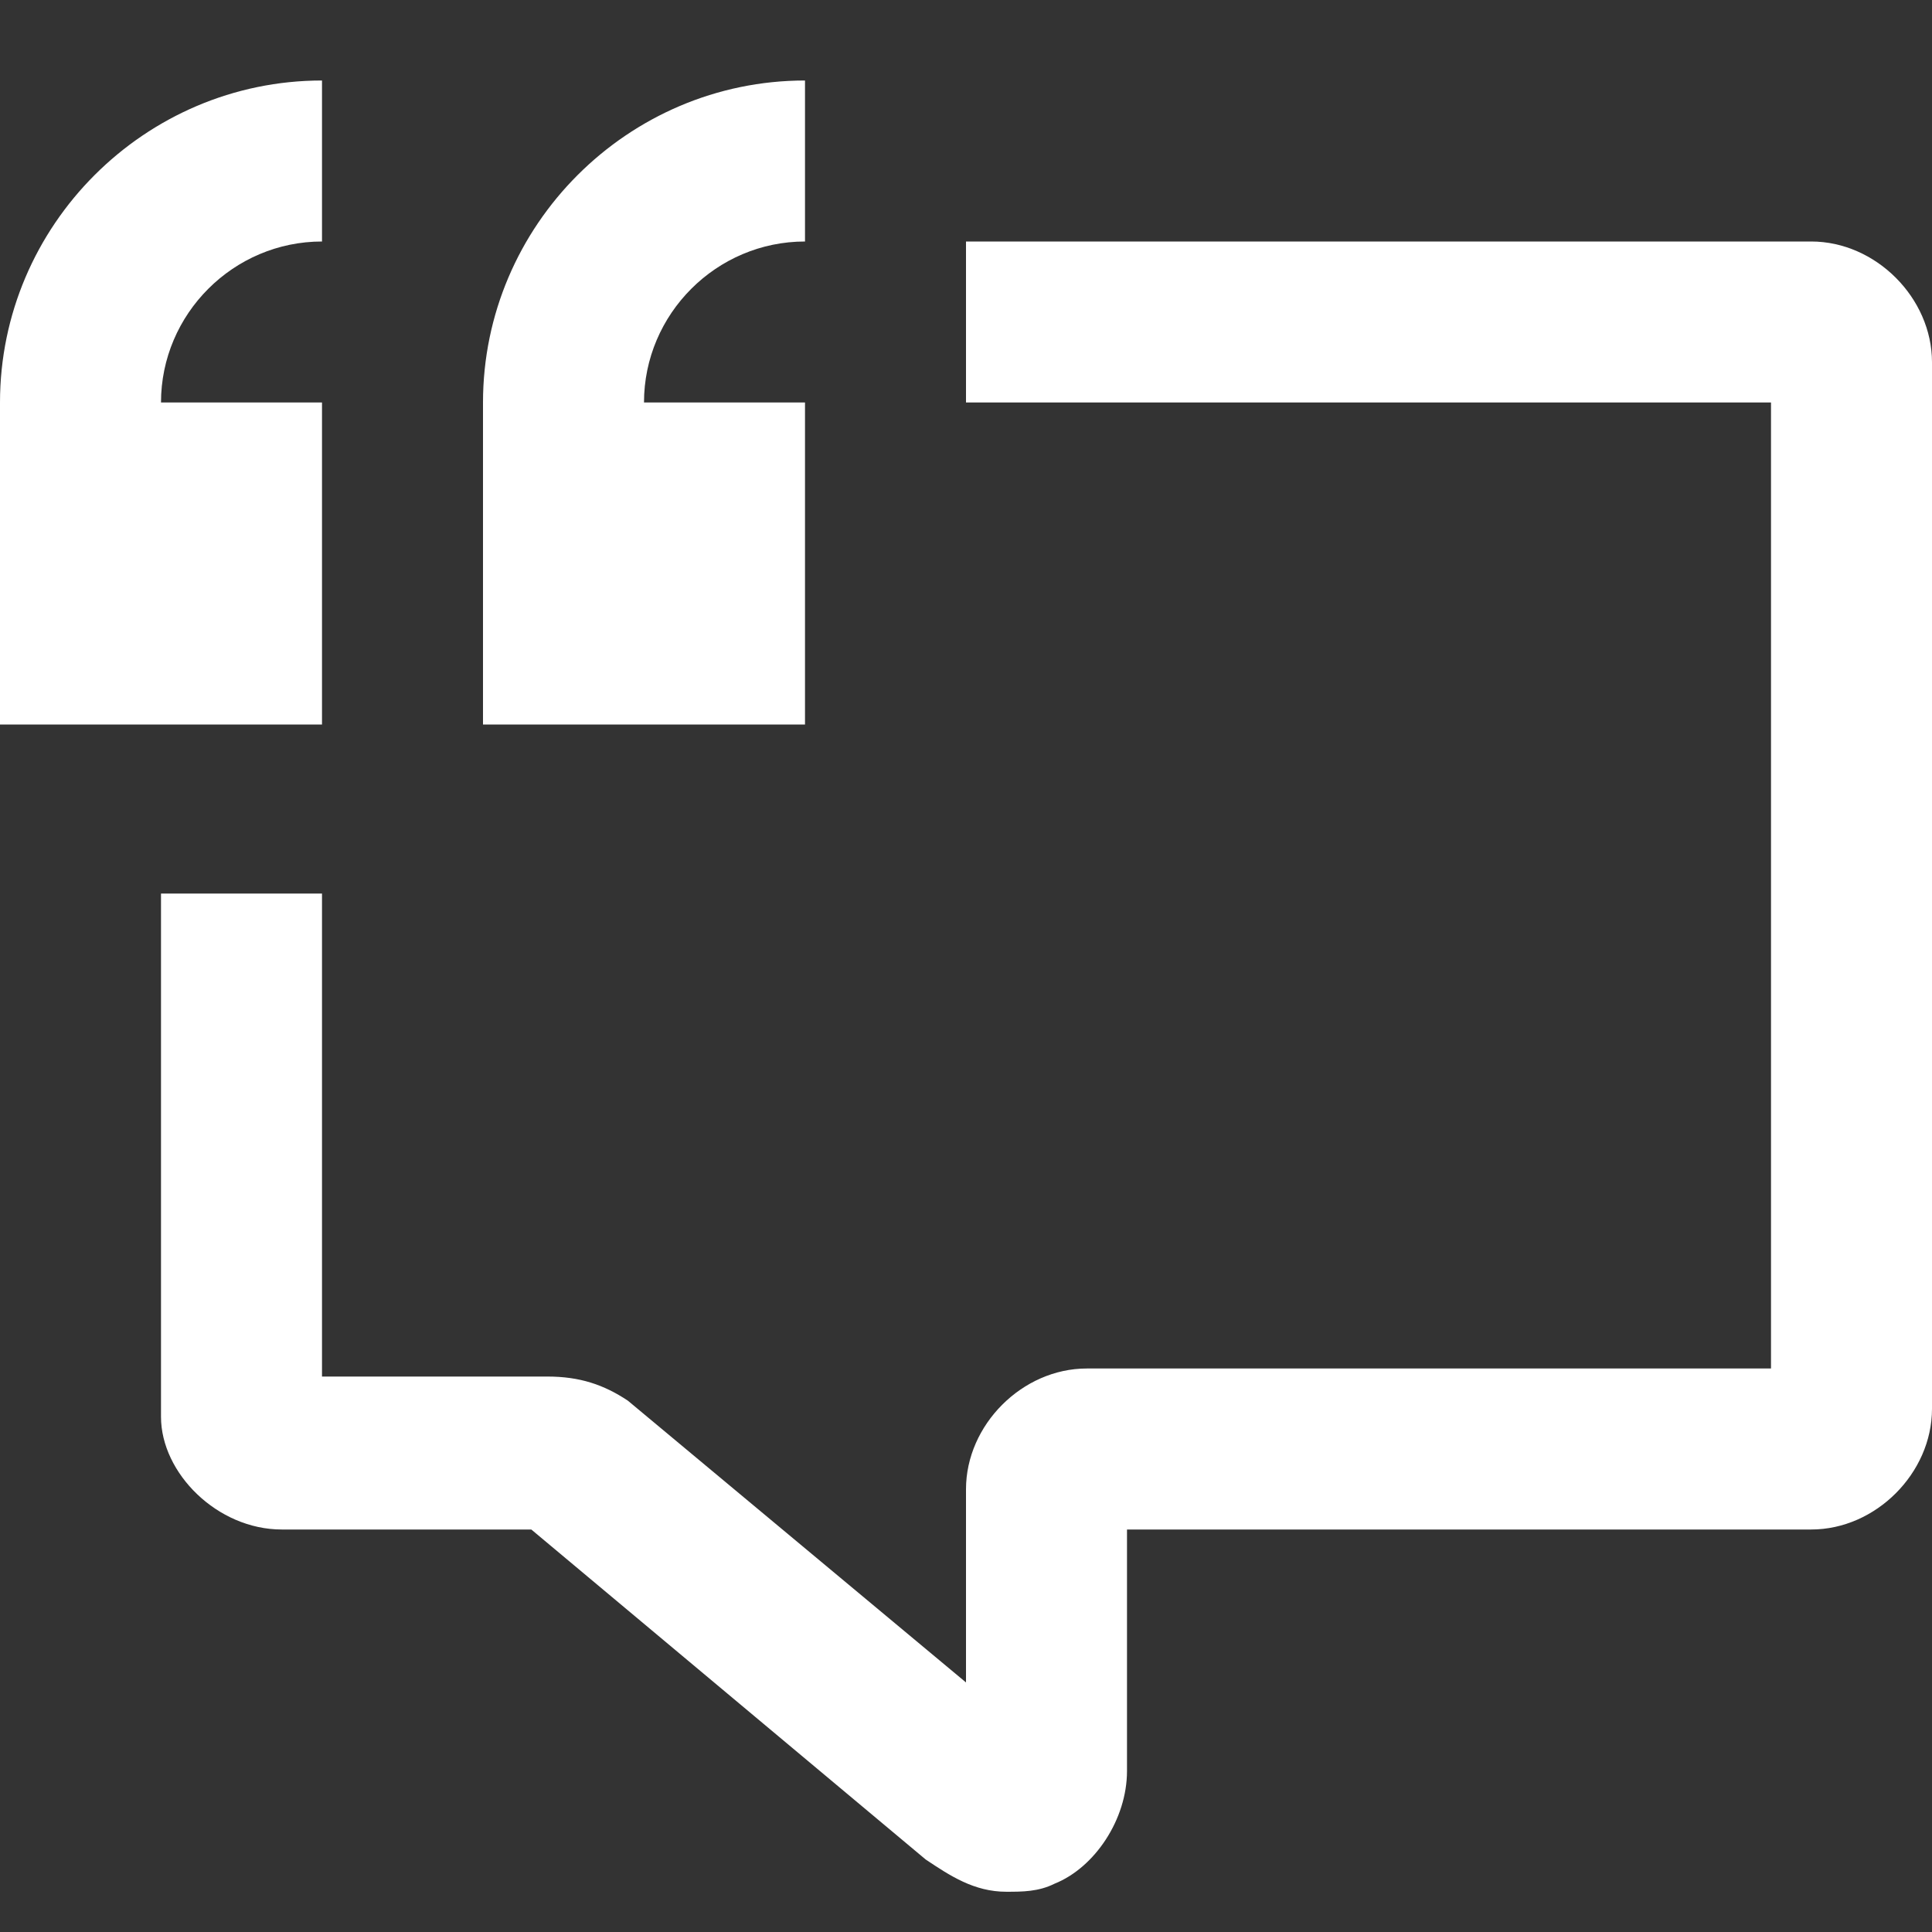 <svg width="24" height="24" viewBox="0 0 24 24" fill="none" xmlns="http://www.w3.org/2000/svg">
<rect x="0" y="0" width="24" height="24" fill="#333333" stroke="none"/>
<path d="M10 5H8C8 3.9 8.9 3 10 3V1C7.8 1 6 2.8 6 5V9H10V5Z" fill="white"/>
<path d="M4 5H2C2 3.9 2.9 3 4 3V1C1.8 1 0 2.8 0 5V9H4V5Z" fill="white"/>
<path d="M22.5 3H12V5H22V17H13.5C12.7 17 12 17.7 12 18.5V20.9L7.8 17.4C7.5 17.2 7.2 17.1 6.8 17.1H4V11.1H2V17.6C2 18.3 2.7 19 3.5 19H6.6L11.5 23.1C11.8 23.3 12.1 23.5 12.5 23.5C12.7 23.5 12.9 23.5 13.1 23.4C13.6 23.2 14 22.6 14 22V19H22.5C23.3 19 24 18.3 24 17.5V4.5C24 3.7 23.3 3 22.5 3Z" fill="white"/>
</svg>
